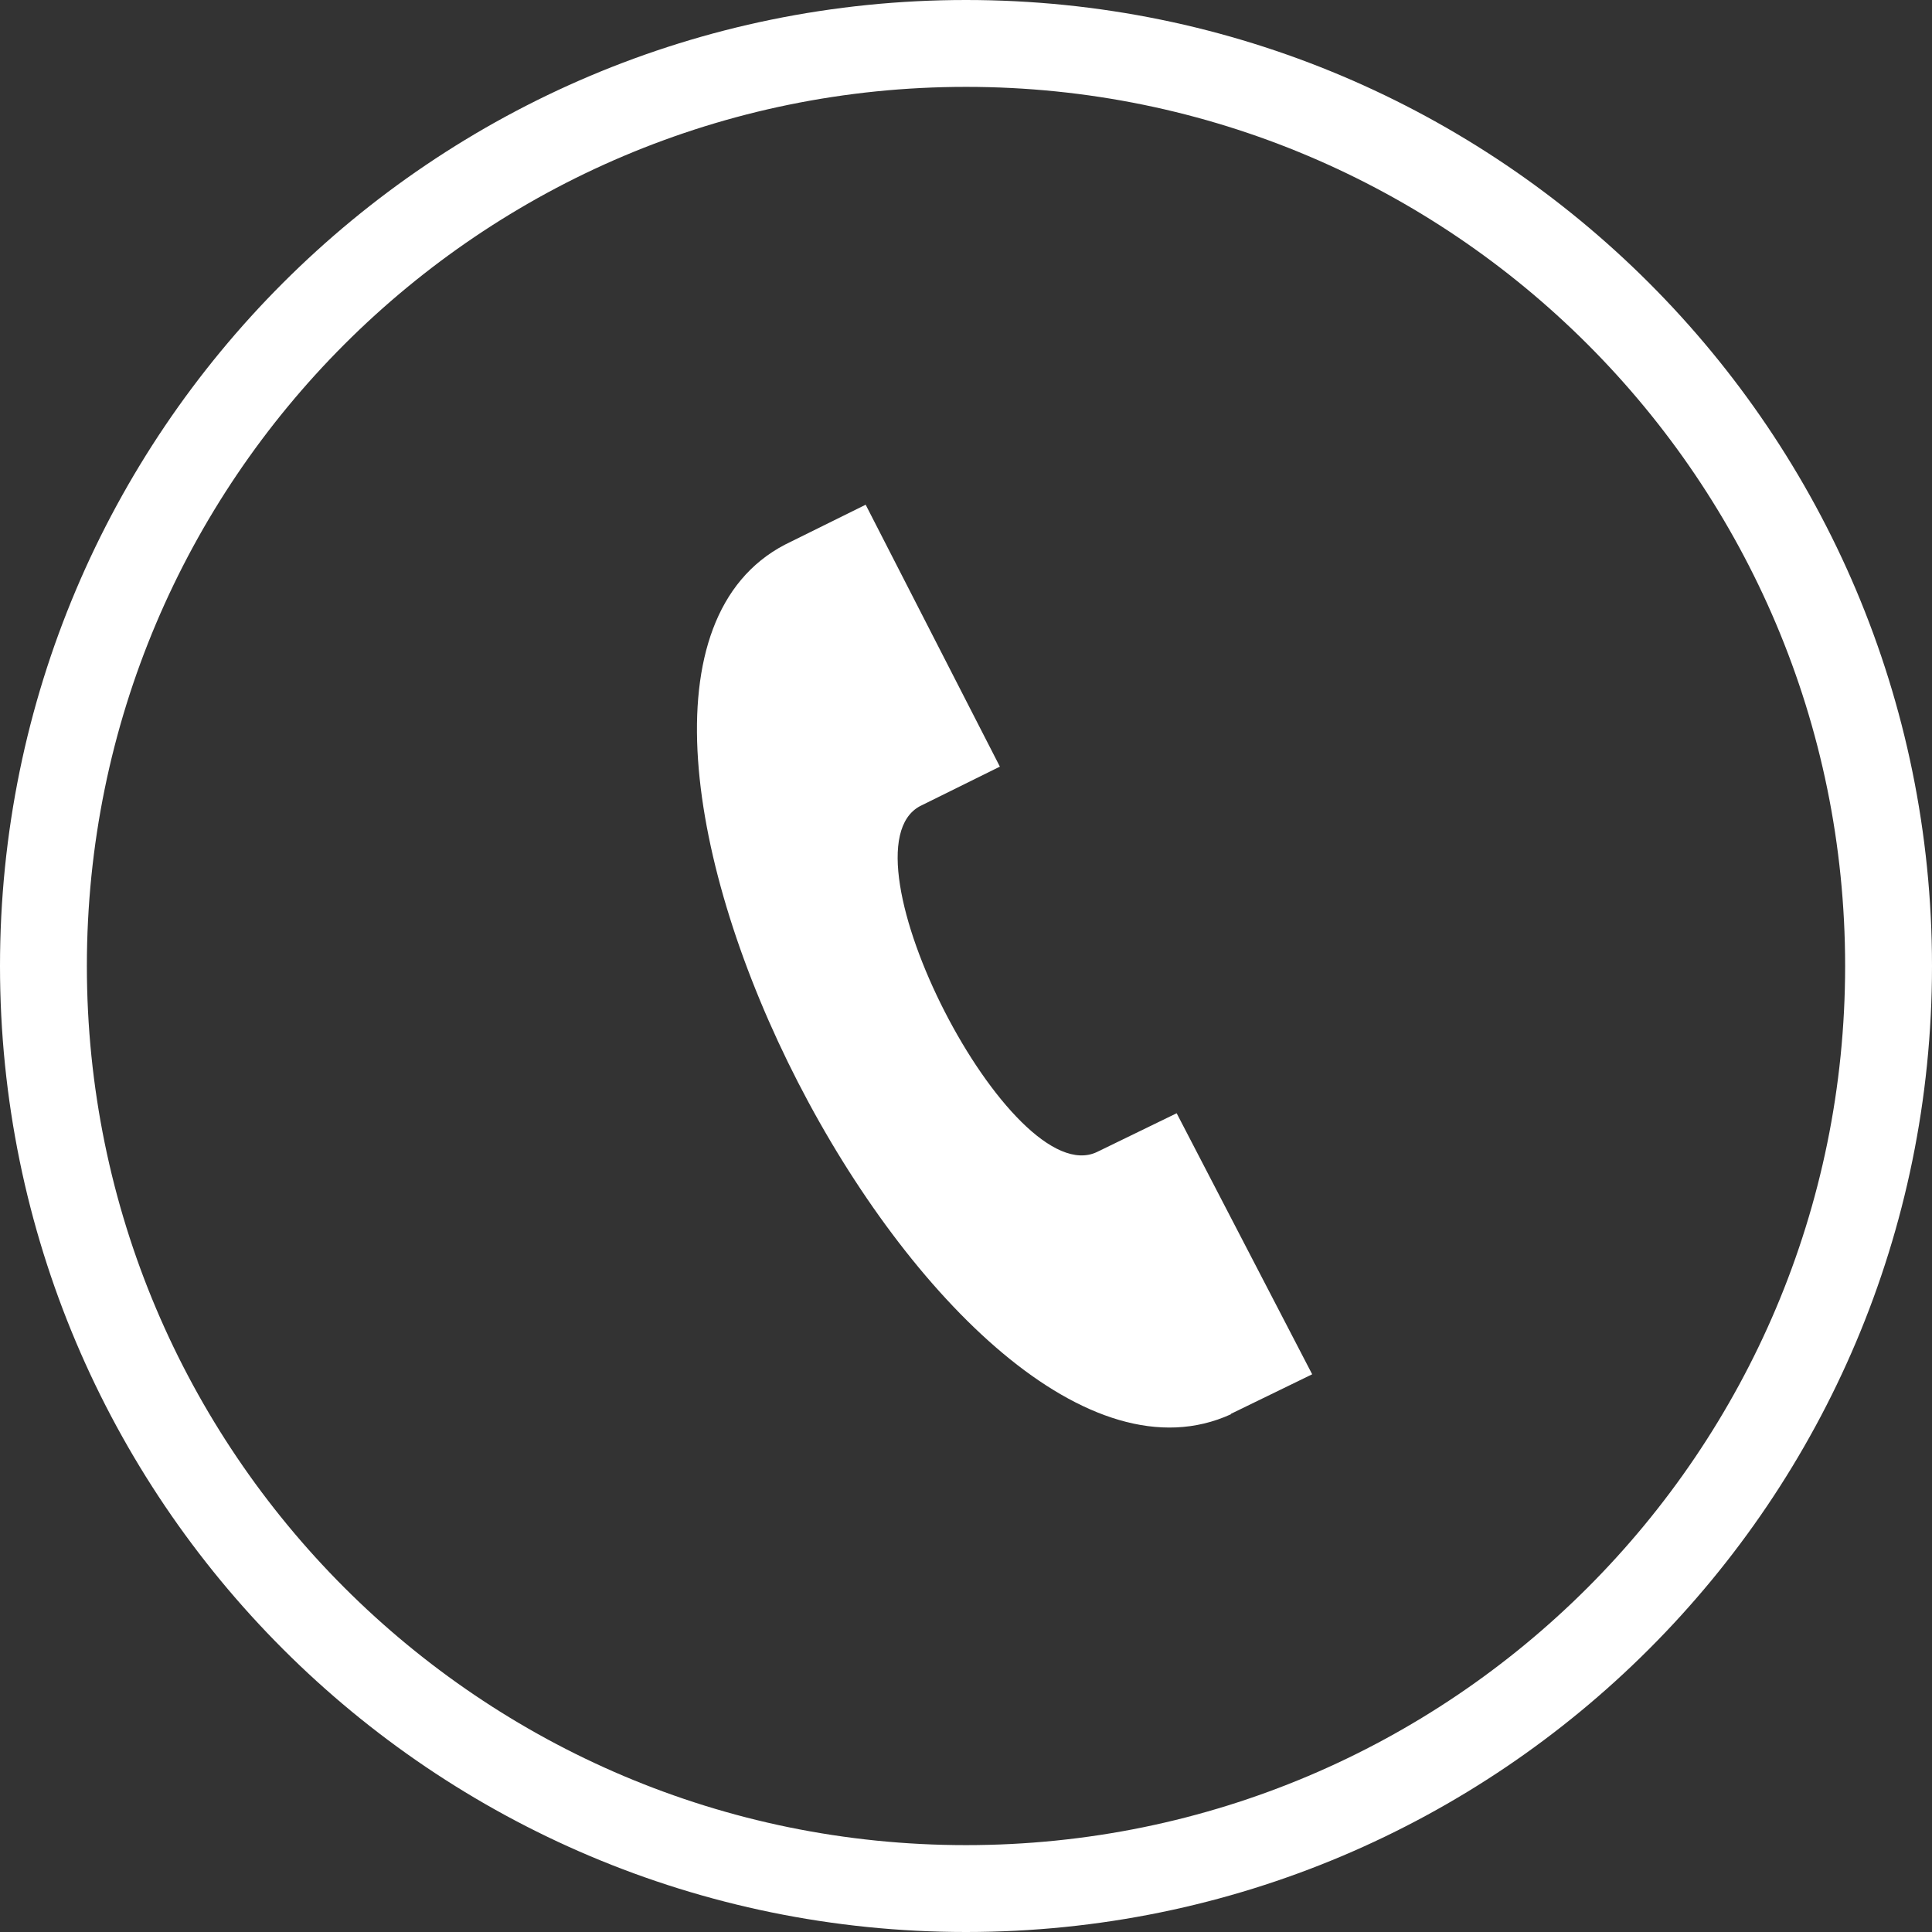 <?xml version="1.0" encoding="UTF-8"?><svg id="b" xmlns="http://www.w3.org/2000/svg" viewBox="0 0 44.48 44.48"><rect x="0" y="0" width="44.48" height="44.48" fill="#333333" stroke="none"/><defs><style>.d{fill:none;stroke:#fff;stroke-miterlimit:10;stroke-width:2px;}.e{fill:#fff;stroke-width:0px;}</style></defs><g id="c"><path class="d" d="m22.24,1C10.51,1,1,10.51,1,22.24s9.51,21.24,21.24,21.24,21.24-9.51,21.24-21.24S33.97,1,22.24,1Z"/><path class="e" d="m28.34,32.56c-6.52,2.98-16.64-16.69-10.27-20.02l1.86-.92,3.09,6.03-1.84.91c-1.94,1.04,2.1,8.92,4.08,7.96l1.83-.89,3.12,6.01-1.87.91Z"/></g></svg>